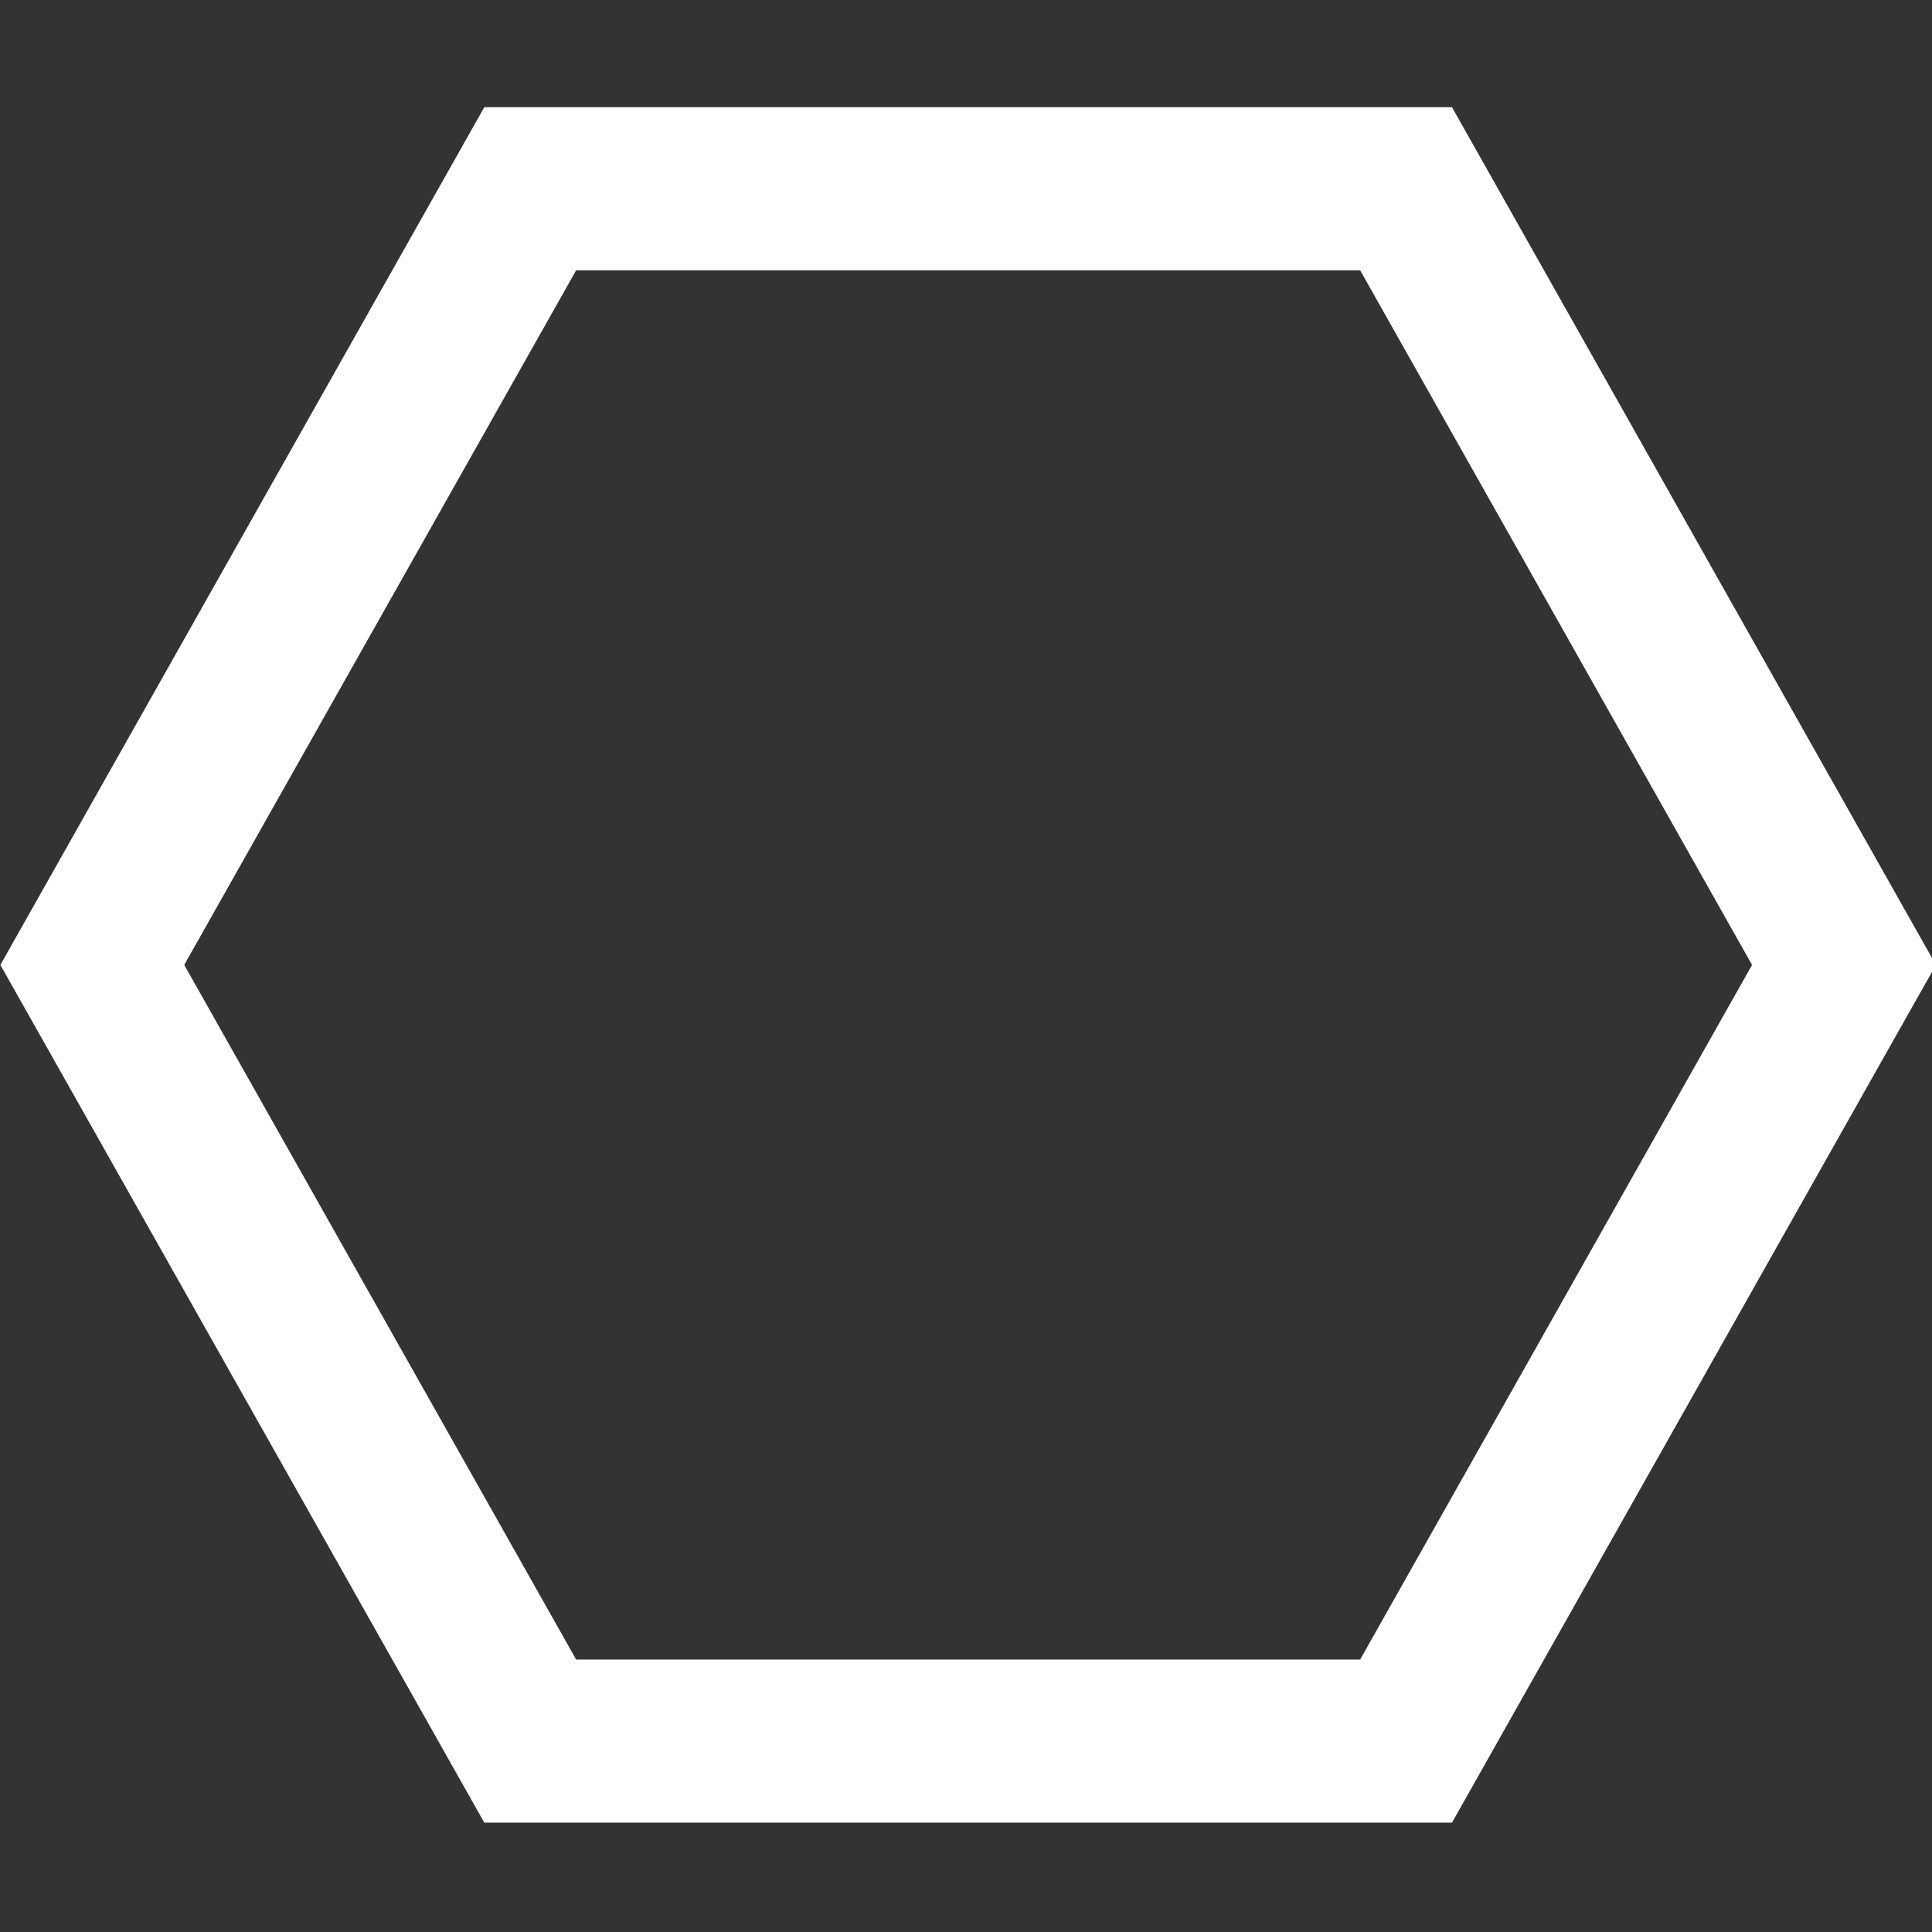 <?xml version="1.0" encoding="UTF-8"?>
<svg width="18" height="18" version="1.1" viewBox="0 0 18 18" xml:space="preserve" xmlns="http://www.w3.org/2000/svg">



 <rect x="0" y="0" width="18" height="18" fill="#333333" stroke="none"/>



 <g transform="matrix(.204 0 0 .209 -1.18 -1.46)" fill="none" stroke="#fff" stroke-width="7.27"><polygon points="30 84.6 10 50 30 15.4 70 15.4 90 50 70 84.6" fill="none" stroke="#fff" stroke-width="7.27"/></g></svg>
